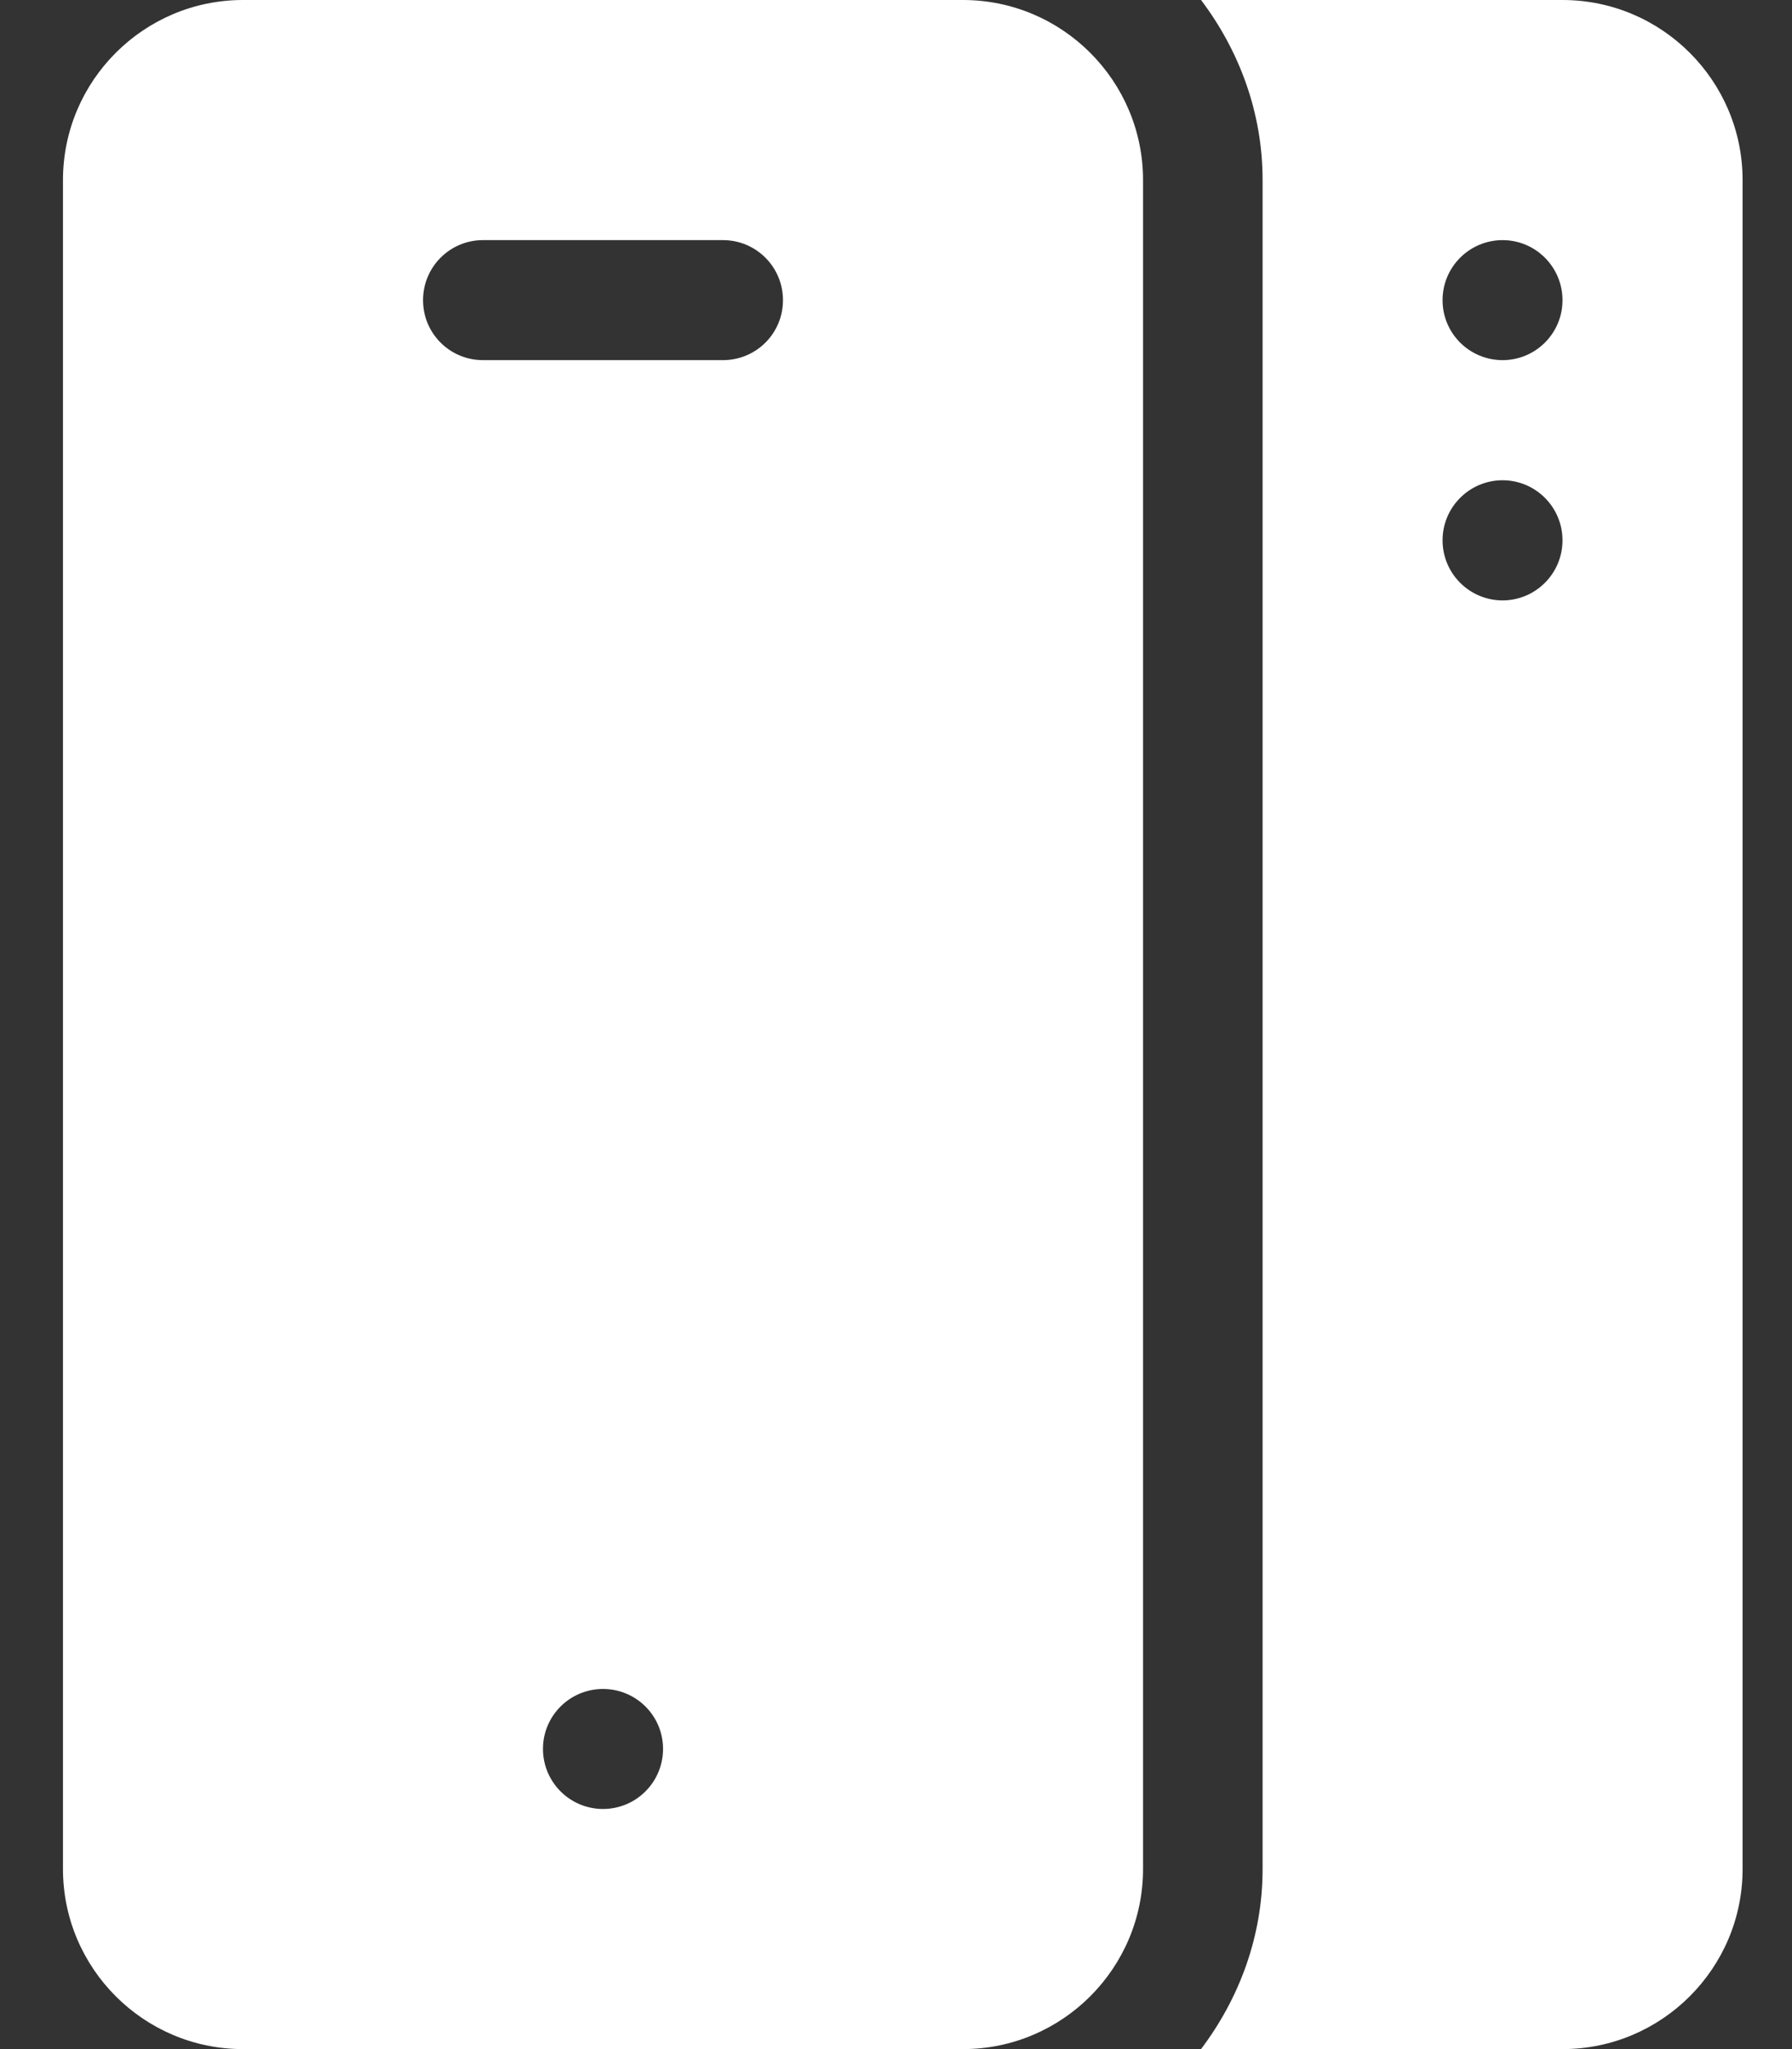 <svg width="14" height="16" viewBox="0 0 14 16" fill="none" xmlns="http://www.w3.org/2000/svg">
<rect x="0" y="0" width="14" height="16" fill="#333333" stroke="none"/>
<path d="M1.898 0C1.123 0 0.492 0.631 0.492 1.406V14.594C0.492 15.369 1.123 16 1.898 16H7.523C8.299 16 8.93 15.369 8.93 14.594V1.406C8.93 0.631 8.299 0 7.523 0H1.898ZM4.711 14.125C4.452 14.125 4.242 13.915 4.242 13.656C4.242 13.397 4.452 13.188 4.711 13.188C4.97 13.188 5.18 13.397 5.18 13.656C5.18 13.915 4.97 14.125 4.711 14.125ZM5.648 2.812H3.773C3.514 2.812 3.305 2.603 3.305 2.344C3.305 2.085 3.514 1.875 3.773 1.875H5.648C5.908 1.875 6.117 2.085 6.117 2.344C6.117 2.603 5.908 2.812 5.648 2.812Z" fill="white"/>
<path d="M9.383 16H12.207C12.983 16 13.614 15.369 13.614 14.594V1.406C13.614 0.631 12.983 0 12.207 0H9.383C9.68 0.393 9.864 0.877 9.864 1.406V14.594C9.864 15.123 9.68 15.607 9.383 16ZM11.739 1.875C11.997 1.875 12.207 2.085 12.207 2.344C12.207 2.603 11.997 2.812 11.739 2.812C11.48 2.812 11.27 2.603 11.27 2.344C11.27 2.085 11.48 1.875 11.739 1.875ZM11.739 3.75C11.997 3.75 12.207 3.96 12.207 4.219C12.207 4.478 11.997 4.688 11.739 4.688C11.48 4.688 11.27 4.478 11.27 4.219C11.27 3.96 11.48 3.75 11.739 3.75Z" fill="white"/>
</svg>
